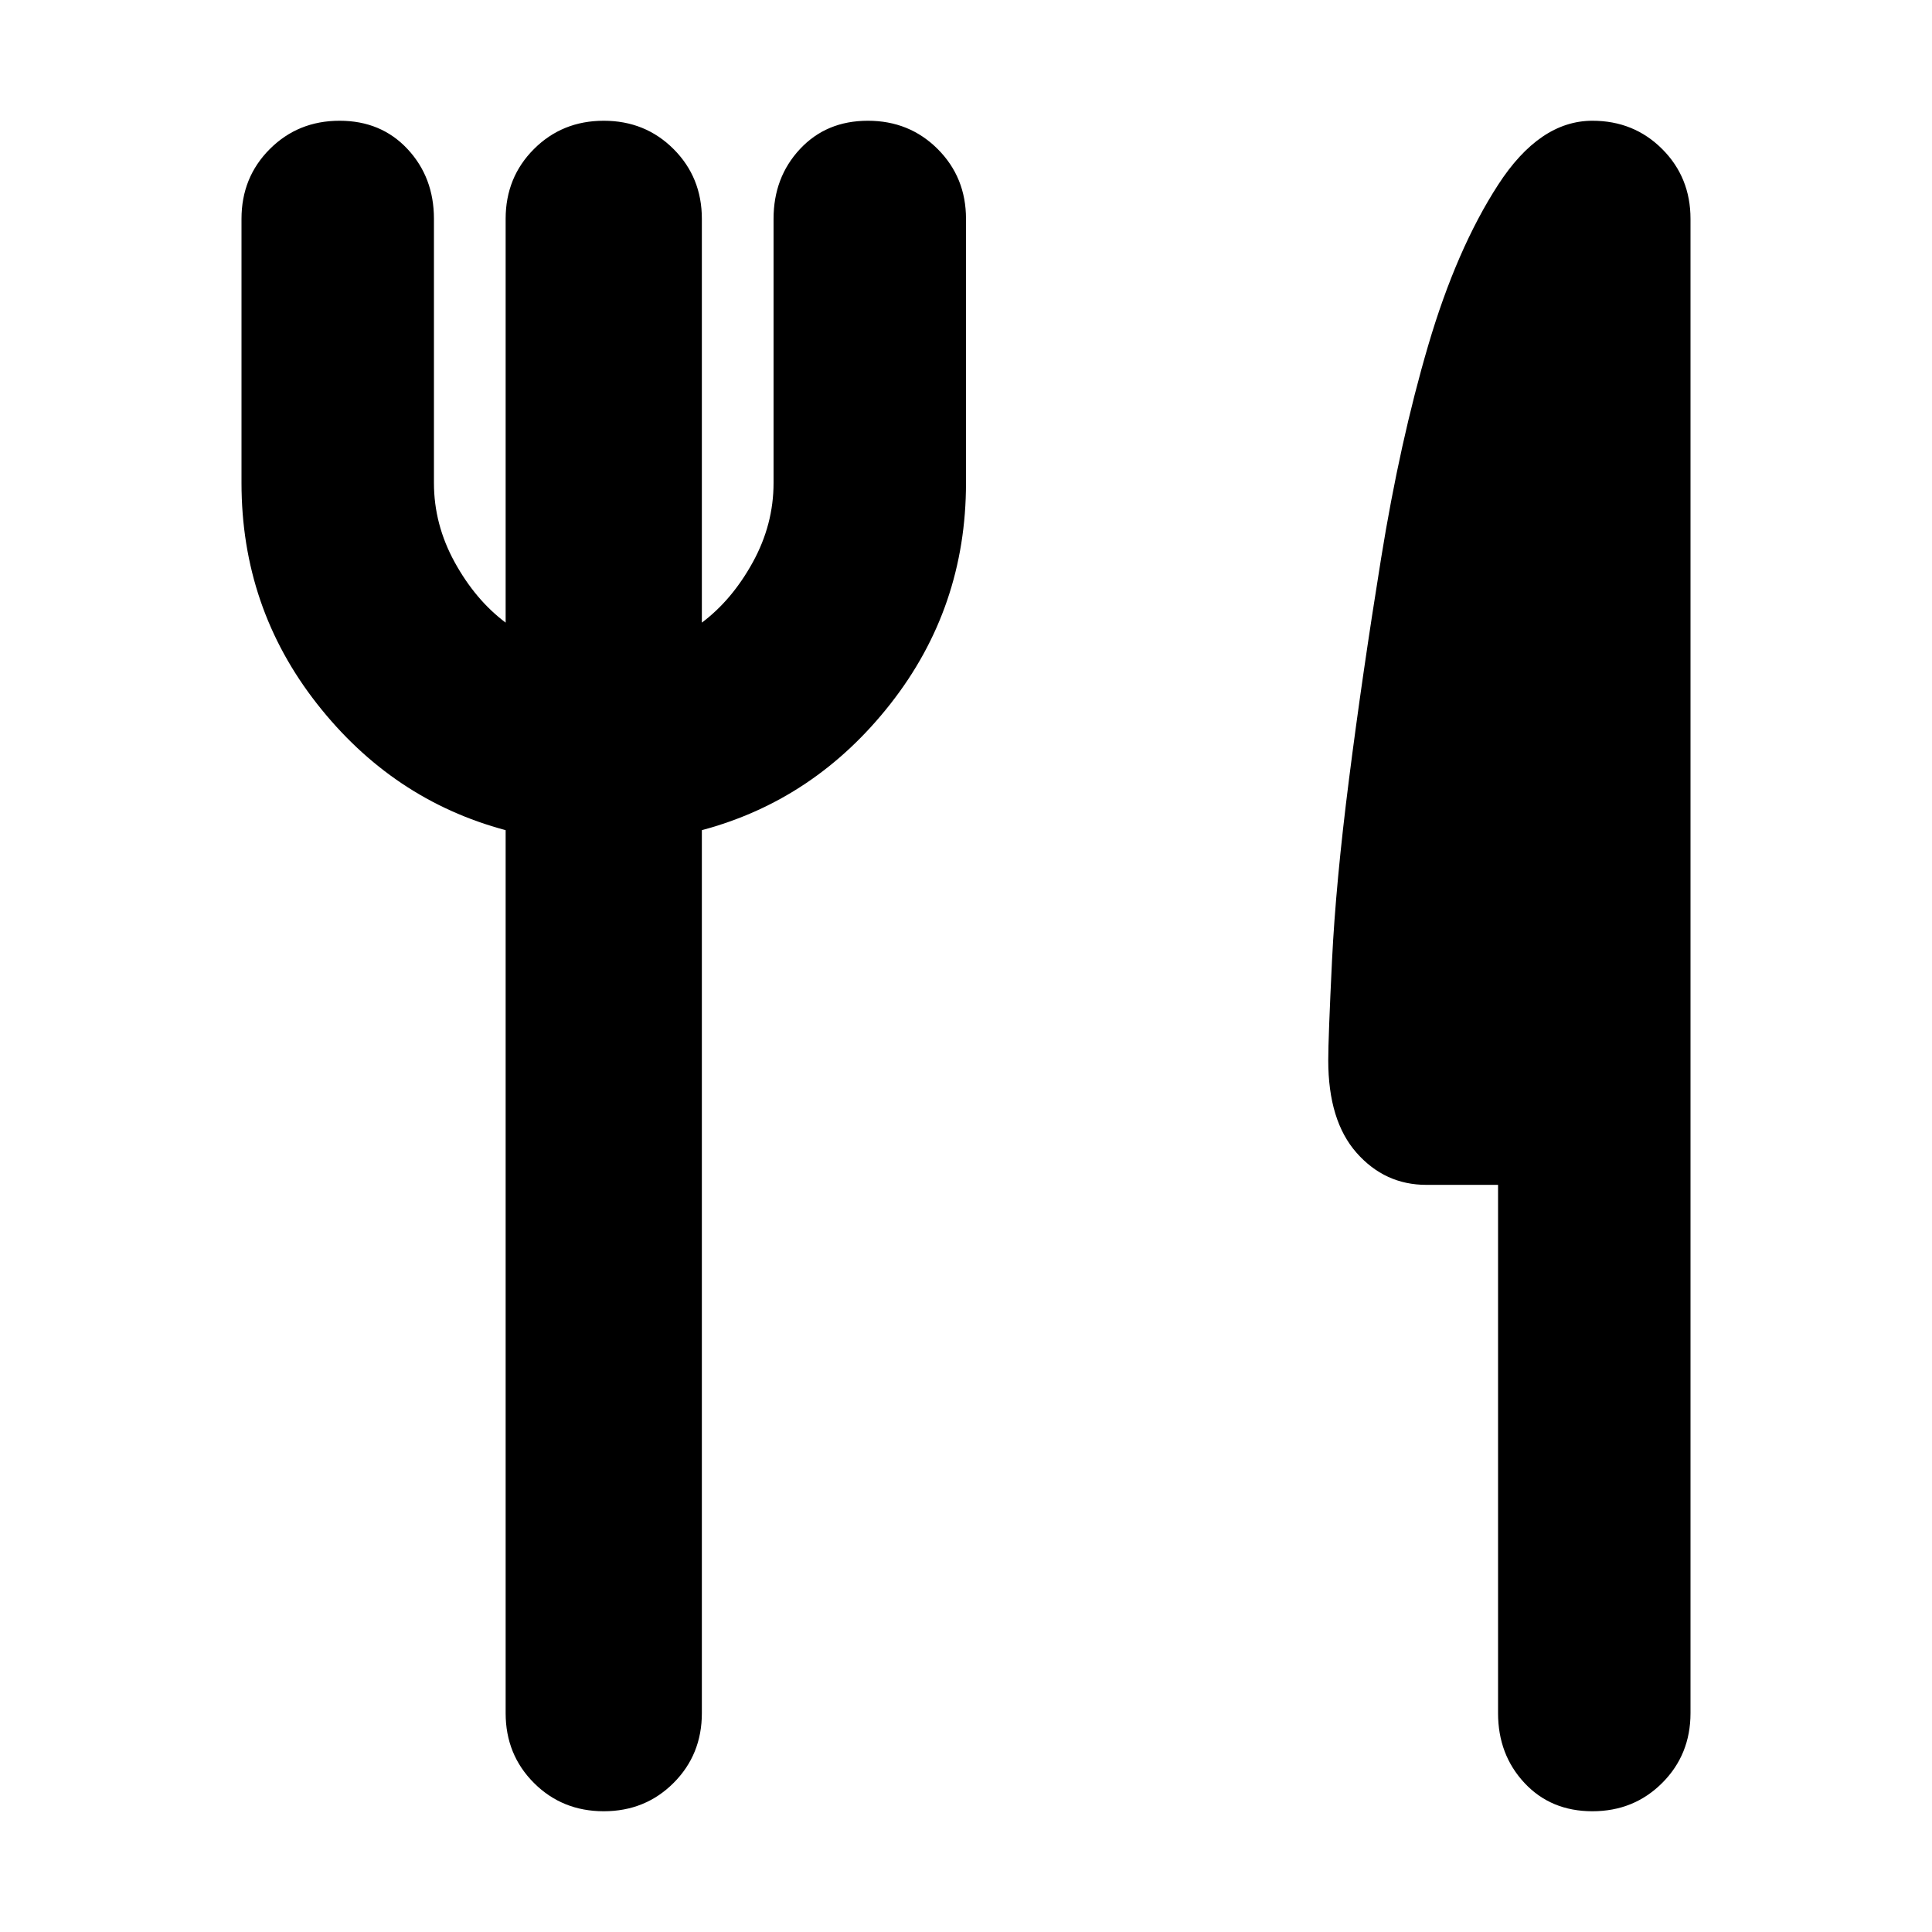 <svg xmlns="http://www.w3.org/2000/svg" viewBox="0 0 512 512">
	<path d="M422 32q11 0 18.5 7.5T448 58v396q0 11-7.5 18.5T422 480t-18-7.5-7-18.5V314h-19q-11 0-18.5-8.5T352 281q0-6 1-26.5t4.5-48T366 148t12.5-56.5T397 49t25-17zm-192 0q11 0 18.5 7.5T256 58v70q0 33-20 58.5T186 220v234q0 11-7.5 18.5T160 480t-18.5-7.5T134 454V220q-30-8-50-33.5T64 128V58q0-11 7.5-18.5T90 32t18 7.5 7 18.5v70q0 11 5.5 21t13.5 16V58q0-11 7.5-18.5T160 32t18.5 7.5T186 58v107q8-6 13.5-16t5.5-21V58q0-11 7-18.5t18-7.5z"/>
</svg>